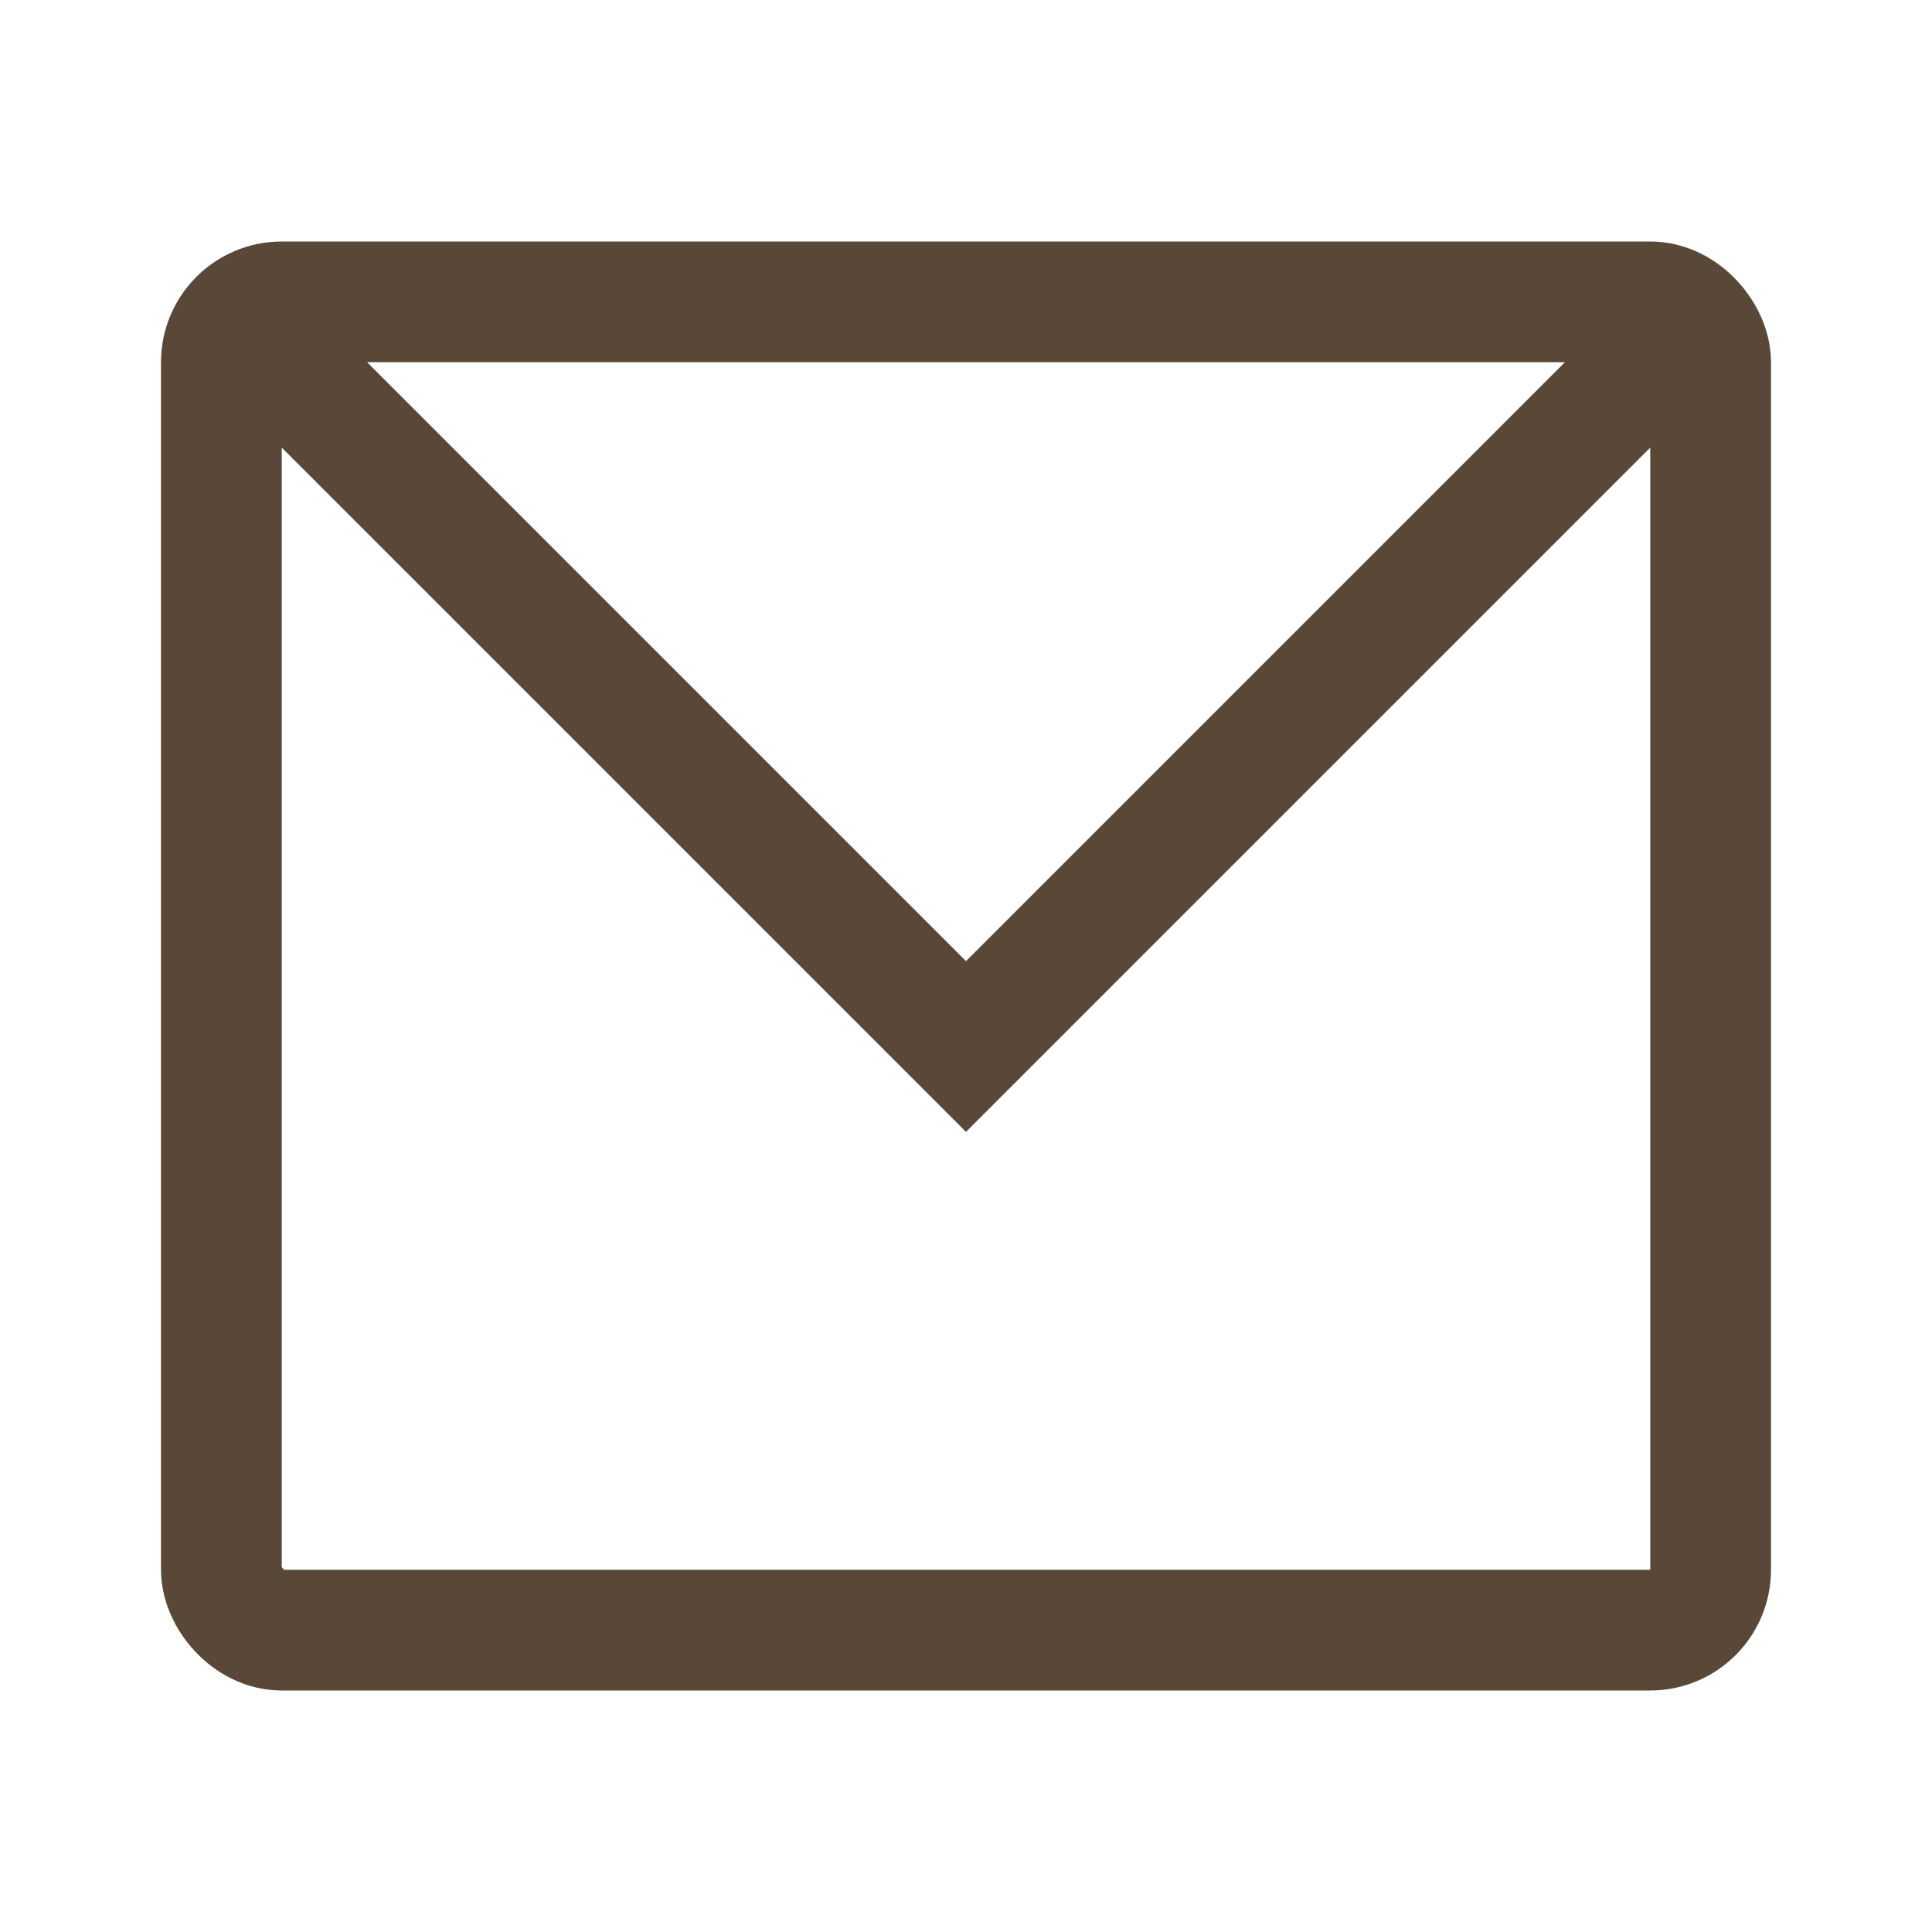 <svg width="24" height="24" viewBox="0 0 24 24" fill="none" xmlns="http://www.w3.org/2000/svg">
<rect x="2.75" y="3.75" width="18.5" height="16.5" rx="0.75" stroke="#594837" stroke-width="1.5"/>
<path d="M3 4L12 13L21 4" stroke="#594837" stroke-width="1.5"/>
</svg>

